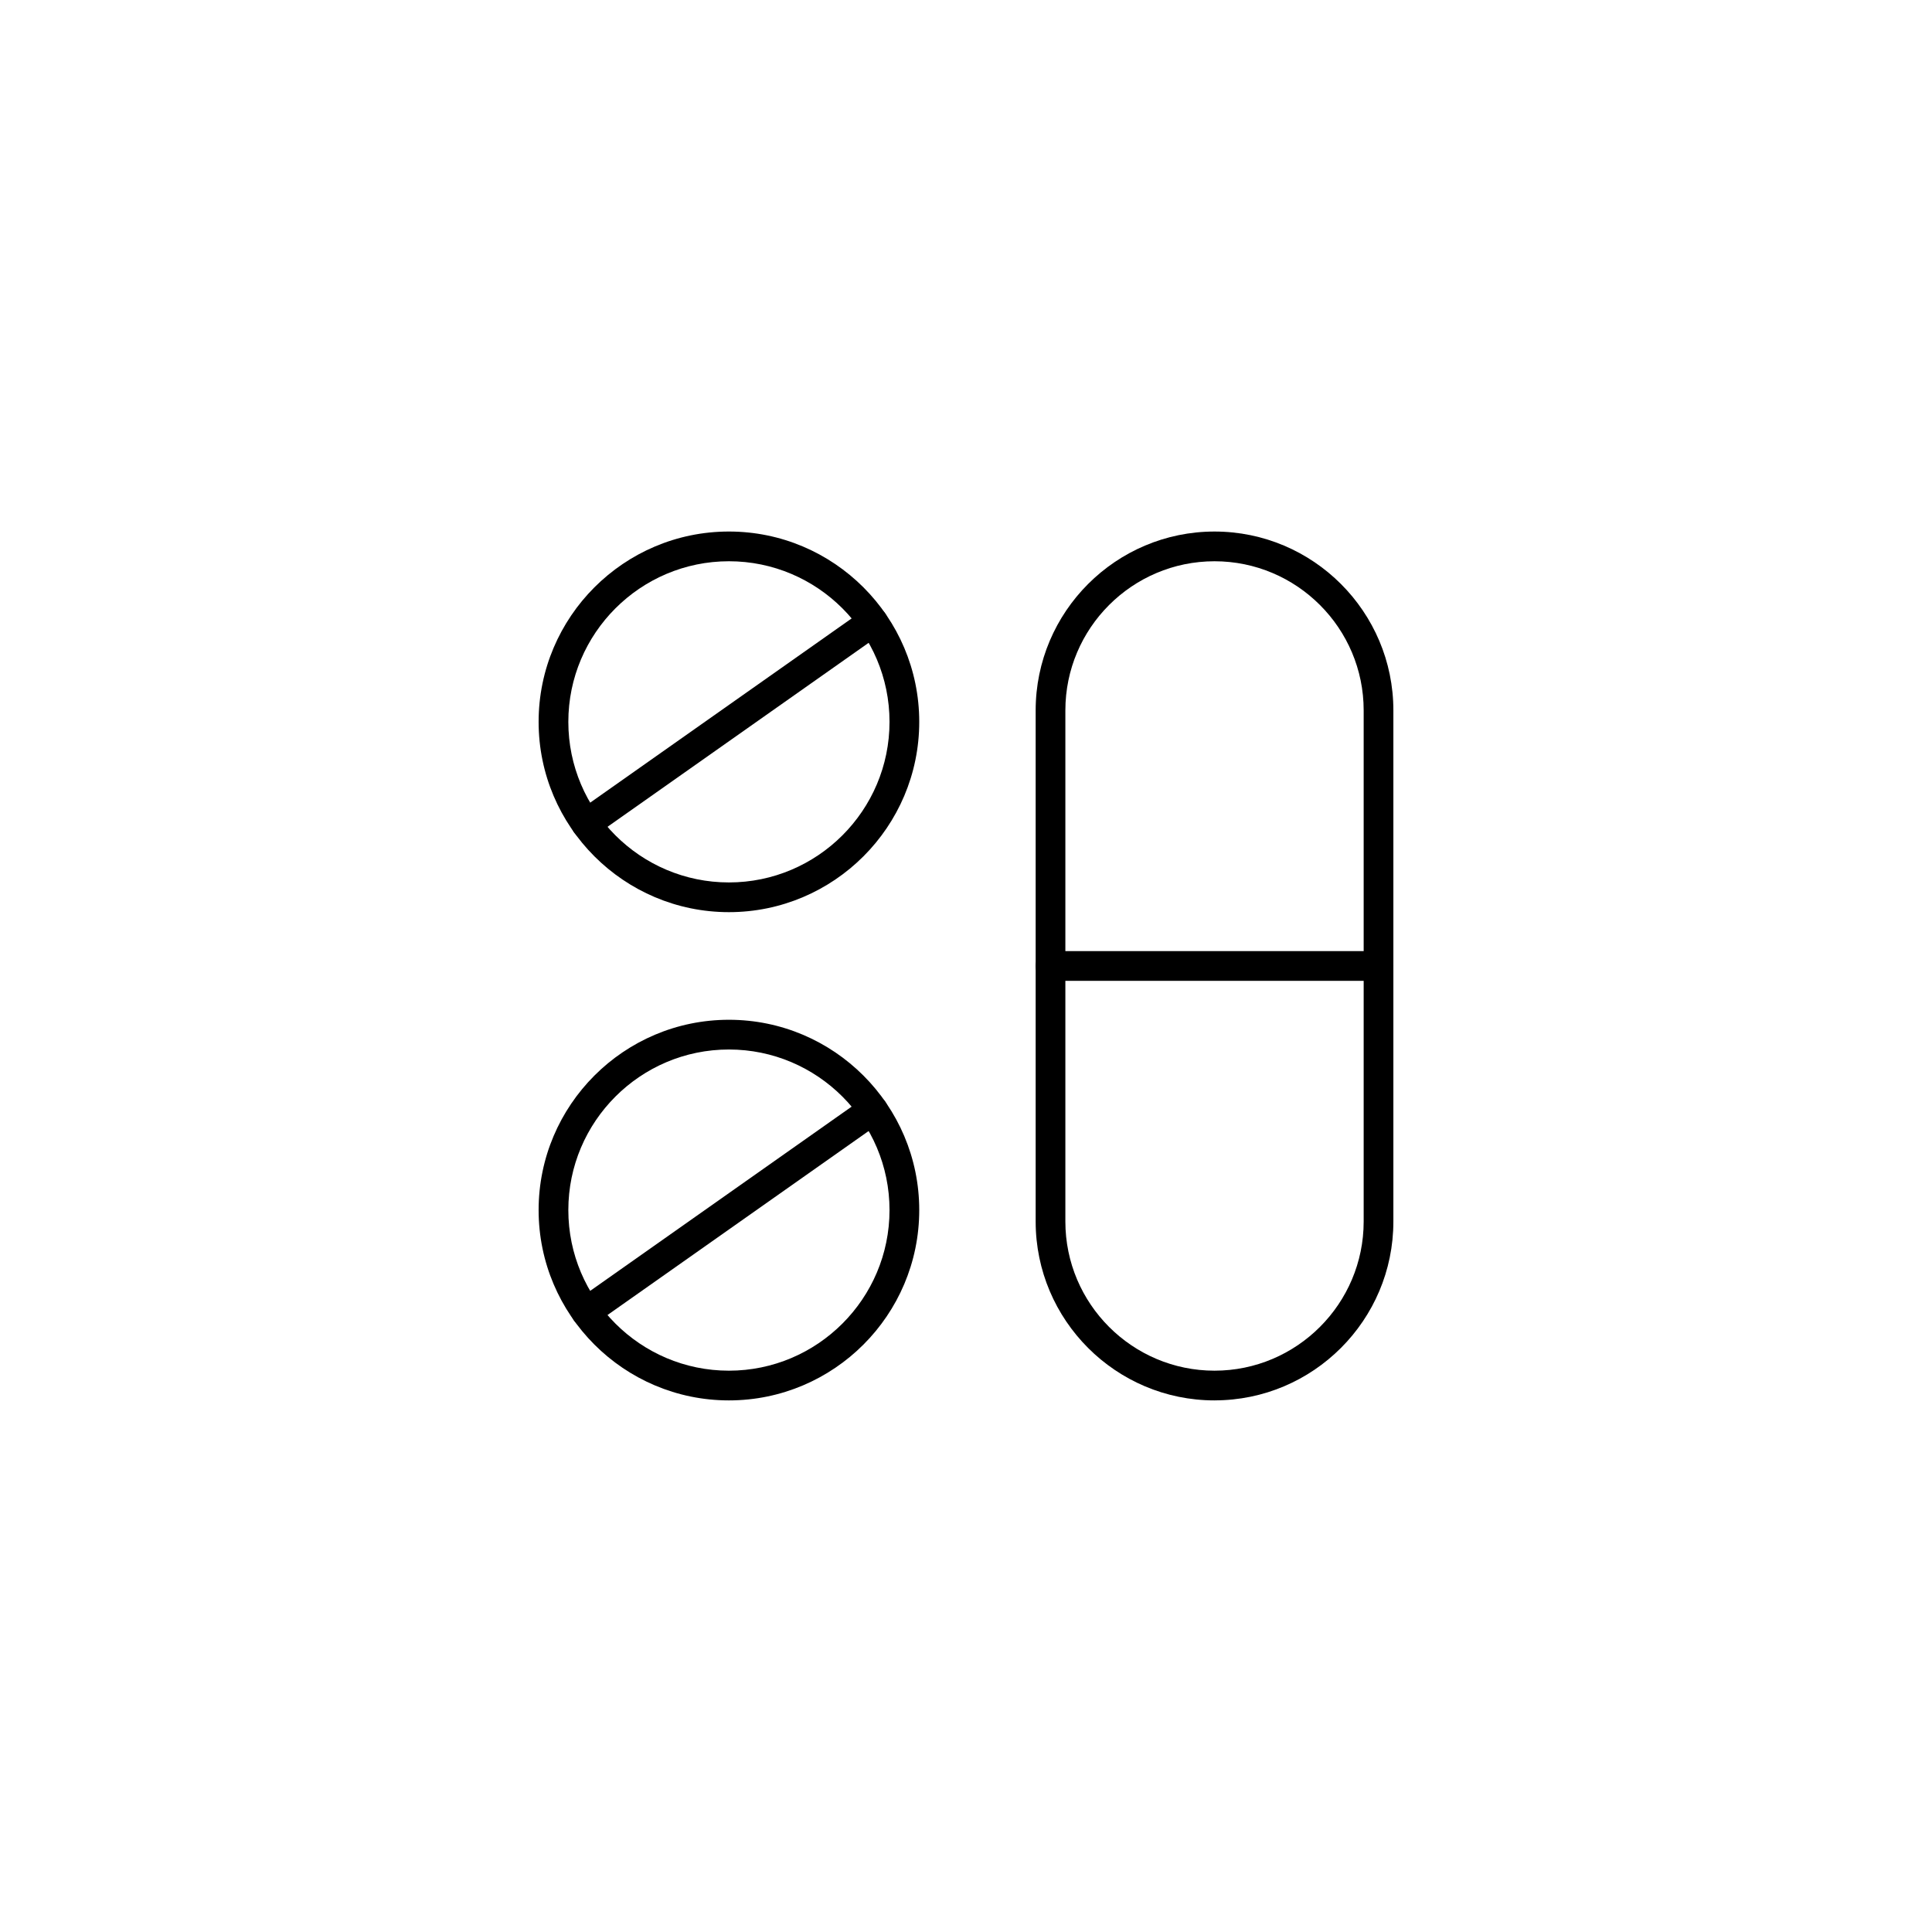 <?xml version="1.0" encoding="UTF-8"?>
<!-- The Best Svg Icon site in the world: iconSvg.co, Visit us! https://iconsvg.co -->
<svg fill="#000000" width="800px" height="800px" version="1.1" viewBox="144 144 512 512" xmlns="http://www.w3.org/2000/svg">
 <g>
  <path d="m337.17 385.73c-27.805 0-50.43-22.625-50.43-50.43 0-27.812 22.625-50.438 50.43-50.438 27.812 0 50.438 22.625 50.438 50.438 0 27.805-22.625 50.43-50.438 50.43zm0-92.992c-23.465 0-42.555 19.098-42.555 42.562 0 23.465 19.09 42.555 42.555 42.555s42.562-19.09 42.562-42.555c0-23.465-19.098-42.562-42.562-42.562z"/>
  <path d="m299.32 366.23c-1.227 0-2.457-0.582-3.219-1.668-1.242-1.777-0.82-4.234 0.953-5.488l75.996-53.547c1.777-1.242 4.227-0.82 5.488 0.953 1.242 1.777 0.82 4.234-0.953 5.488l-75.996 53.547c-0.695 0.488-1.484 0.715-2.269 0.715z"/>
  <path d="m337.17 515.12c-27.805 0-50.43-22.625-50.43-50.438 0-27.805 22.625-50.43 50.43-50.43 27.812 0 50.438 22.625 50.438 50.43 0 27.816-22.625 50.438-50.438 50.438zm0-92.992c-23.465 0-42.555 19.09-42.555 42.555s19.09 42.562 42.555 42.562 42.562-19.098 42.562-42.562-19.098-42.555-42.562-42.555z"/>
  <path d="m299.32 495.61c-1.227 0-2.457-0.582-3.219-1.668-1.242-1.777-0.82-4.234 0.953-5.488l75.996-53.547c1.777-1.234 4.227-0.82 5.488 0.953 1.242 1.777 0.82 4.234-0.953 5.488l-75.996 53.547c-0.695 0.477-1.484 0.715-2.269 0.715z"/>
  <path d="m465.86 515.12c-26.137 0-47.398-21.262-47.398-47.398v-135.46c0-26.137 21.262-47.398 47.398-47.398s47.398 21.262 47.398 47.398v135.45c0.008 26.141-21.254 47.402-47.398 47.402zm0-222.38c-21.797 0-39.527 17.734-39.527 39.527v135.45c0 21.797 17.734 39.527 39.527 39.527 21.789 0 39.527-17.734 39.527-39.527v-135.45c0.008-21.793-17.73-39.527-39.527-39.527z"/>
  <path d="m509.32 403.93h-86.93c-2.172 0-3.938-1.762-3.938-3.938 0-2.172 1.762-3.938 3.938-3.938h86.93c2.172 0 3.938 1.762 3.938 3.938 0 2.176-1.766 3.938-3.938 3.938z"/>
 </g>
</svg>